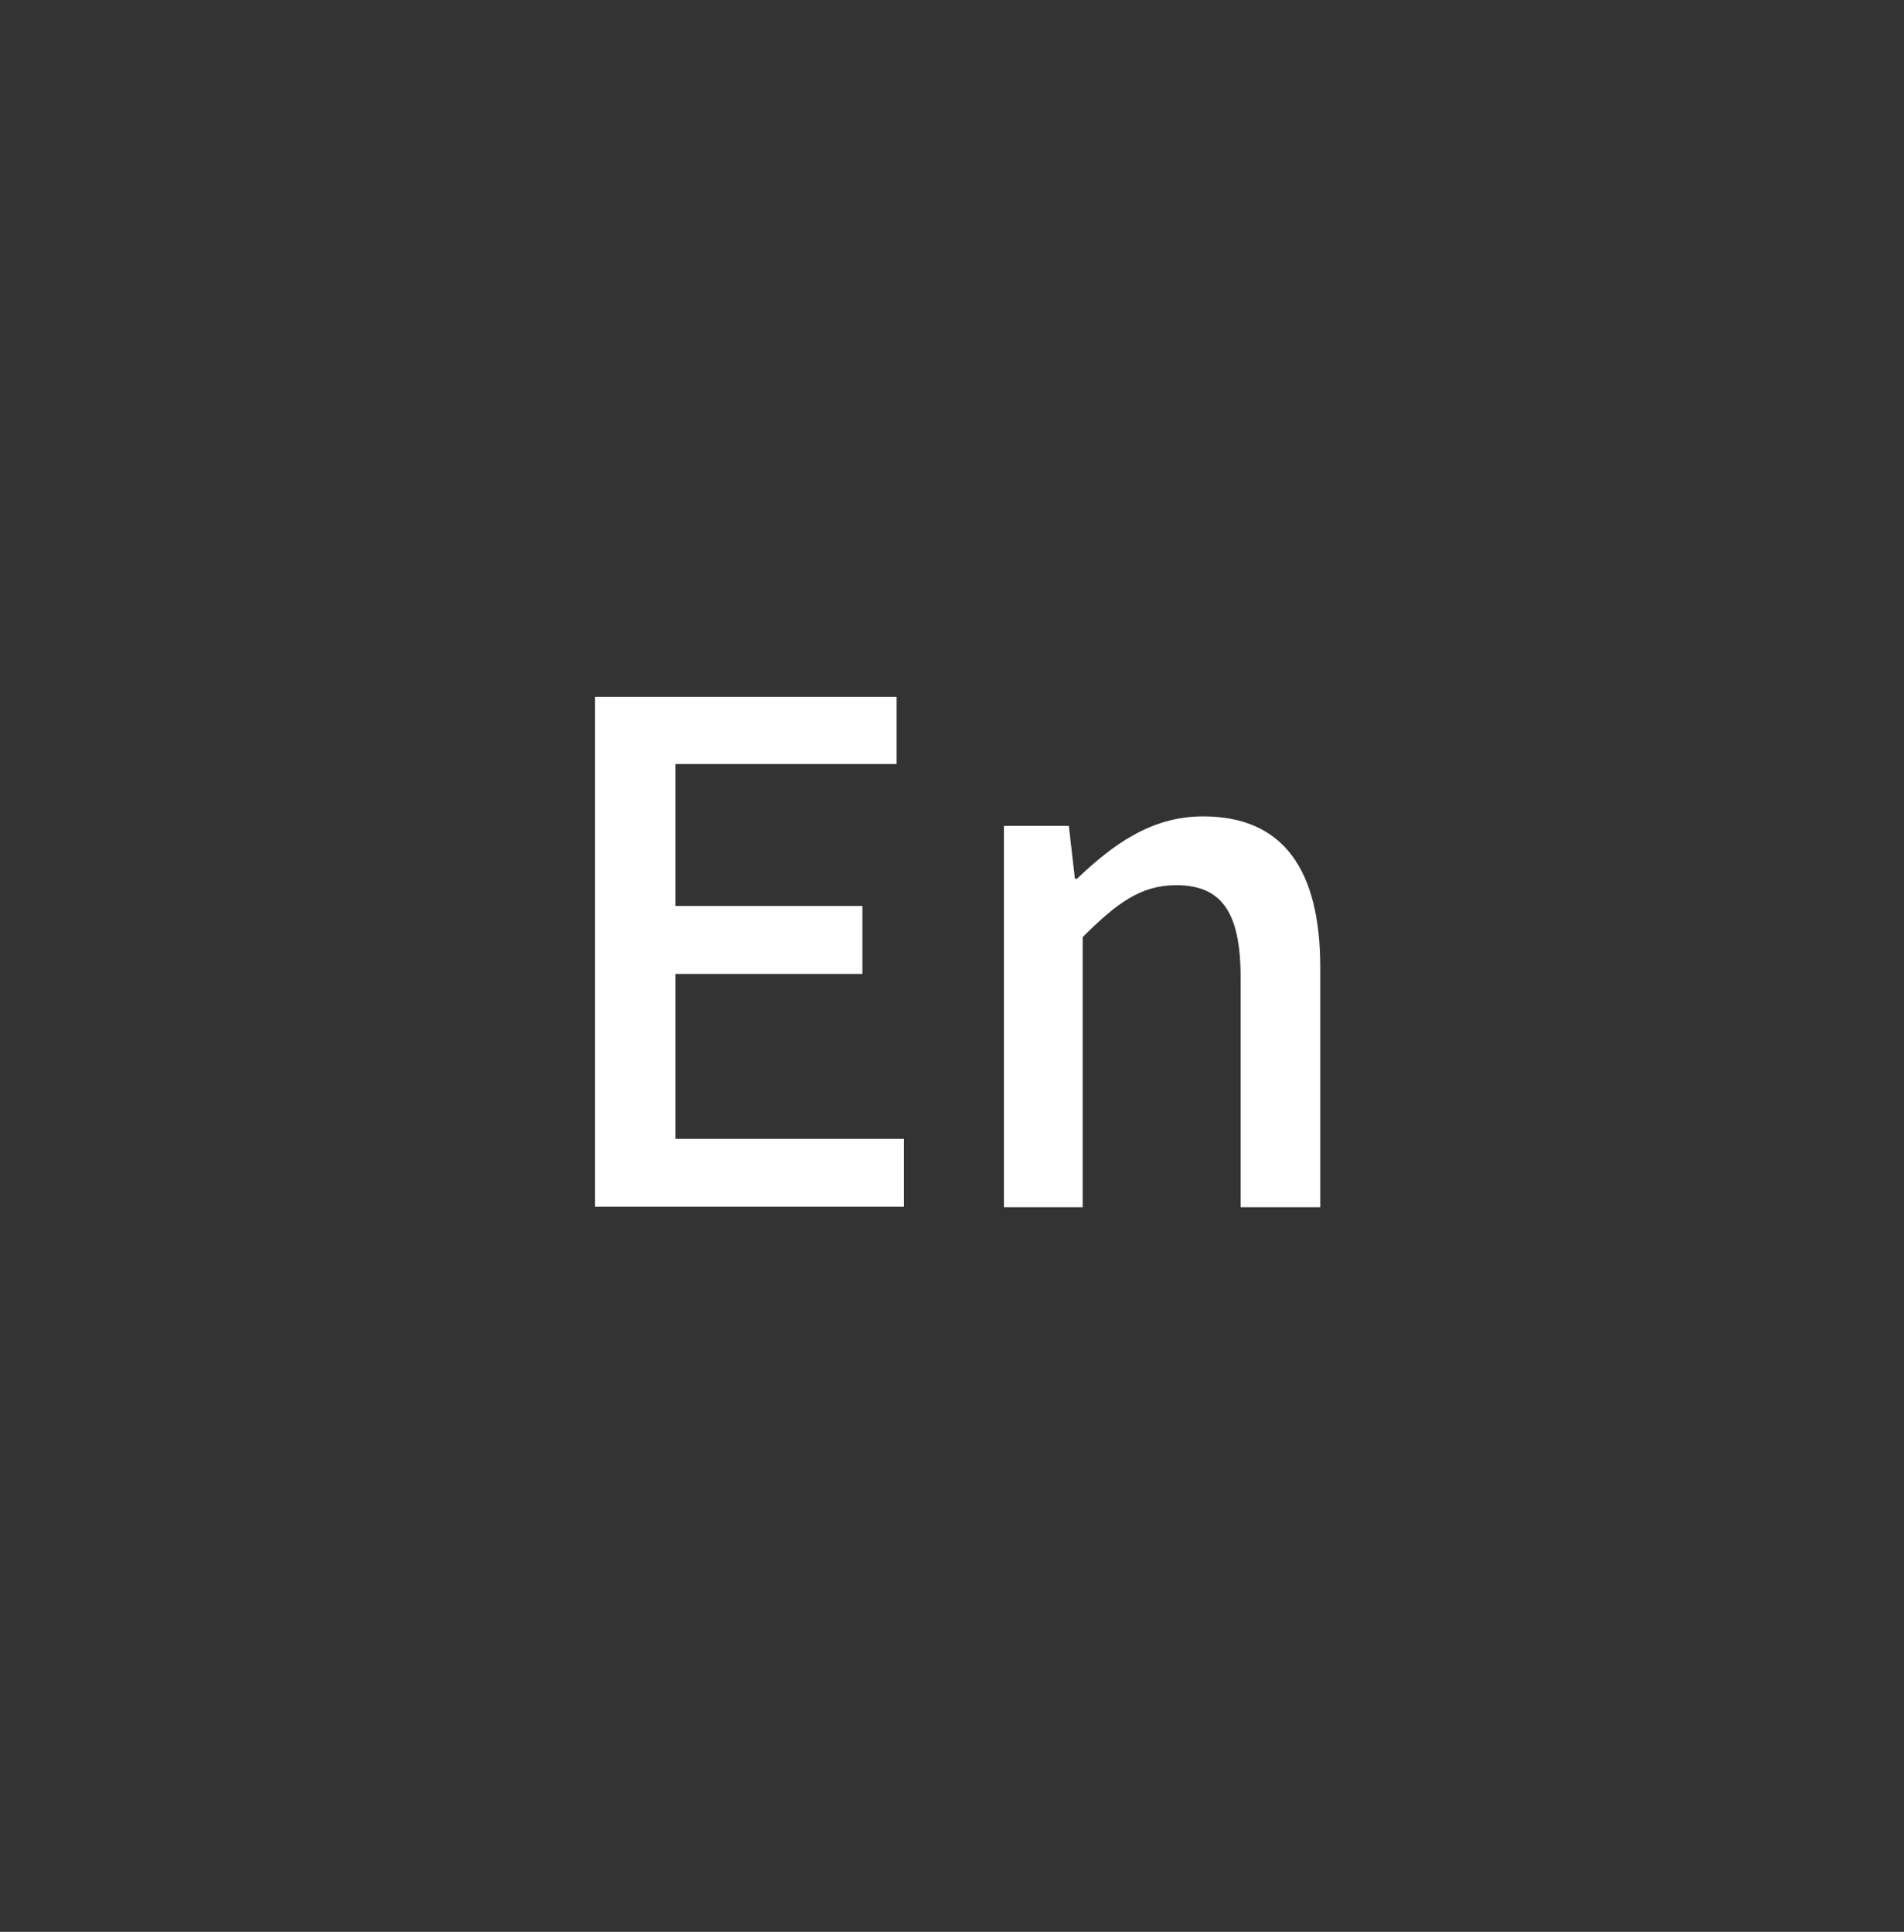 <?xml version="1.0" encoding="UTF-8"?><svg id="_イヤー_2" xmlns="http://www.w3.org/2000/svg" width="44" height="44.63" viewBox="0 0 44 44.63"><rect x="0" y="0" width="44" height="44.63" fill="#333333" stroke="none"/><defs><style>.cls-1{fill:none;}.cls-2{fill:#fff;}</style></defs><g id="_イヤー_1-2"><g><path class="cls-2" d="M13.76,16.1h6.96v1.55h-5.11v3.28h4.32v1.57h-4.32v3.81h5.28v1.57h-7.14v-11.78Z"/><path class="cls-2" d="M23.2,19.08h1.5l.14,1.22h.05c.82-.78,1.71-1.44,2.91-1.44,1.87,0,2.71,1.25,2.71,3.49v5.54h-1.84v-5.31c0-1.52-.45-2.13-1.49-2.13-.82,0-1.38,.42-2.16,1.2v6.24h-1.82v-8.8Z"/></g><rect class="cls-1" width="44" height="44"/></g></svg>